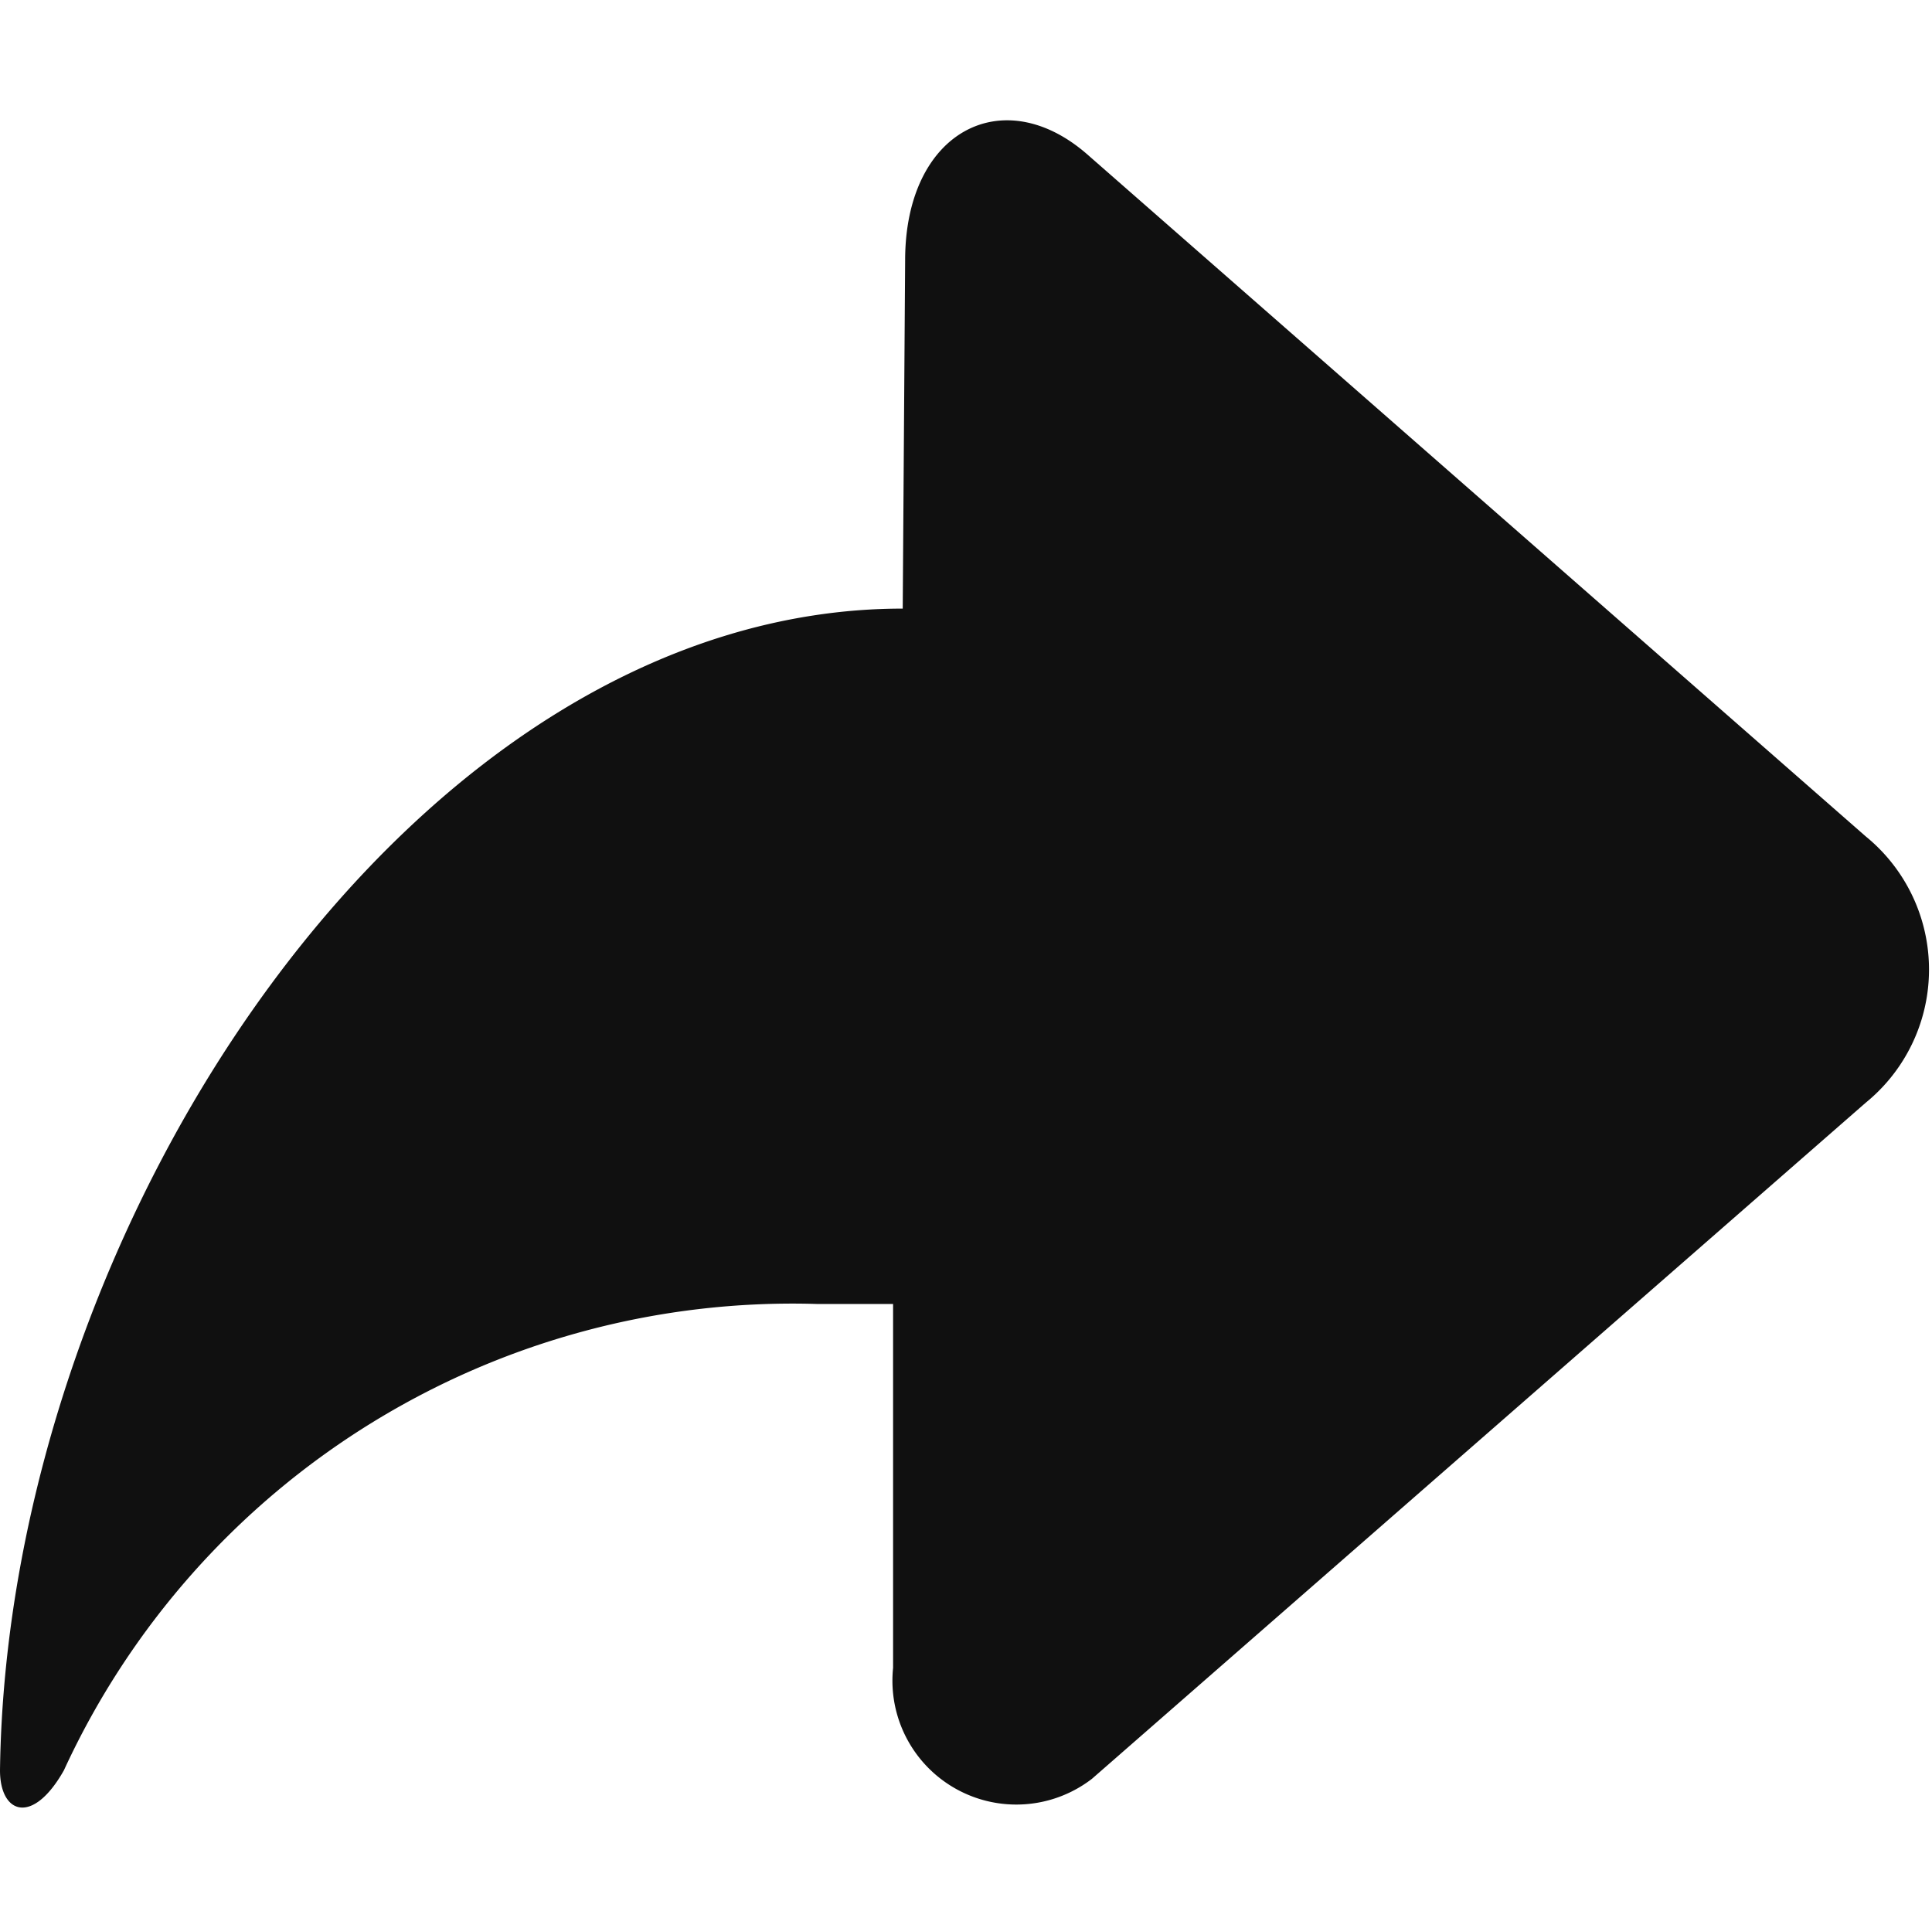 <svg xmlns="http://www.w3.org/2000/svg" width="16.03" height="16" viewBox="0 0 16.03 16">
  <defs>
    <style>
      .cls-1 {
        fill: #101010;
        fill-rule: evenodd;
      }
    </style>
  </defs>
  <path id="形状_11" data-name="形状 11" class="cls-1" d="M1119.48,2310.94l-6.46-5.66c-0.7-.61-1.51-0.19-1.51.88l-0.02,2.89c-4.05,0-7.43,5.1-7.49,9.64,0,0.36.27,0.46,0.53,0a6.654,6.654,0,0,1,6.25-3.87h0.63v3.02a1.028,1.028,0,0,0,1.65.92l6.42-5.61A1.425,1.425,0,0,0,1119.48,2310.94Z" transform="translate(-1104 -2304)"/>
</svg>
